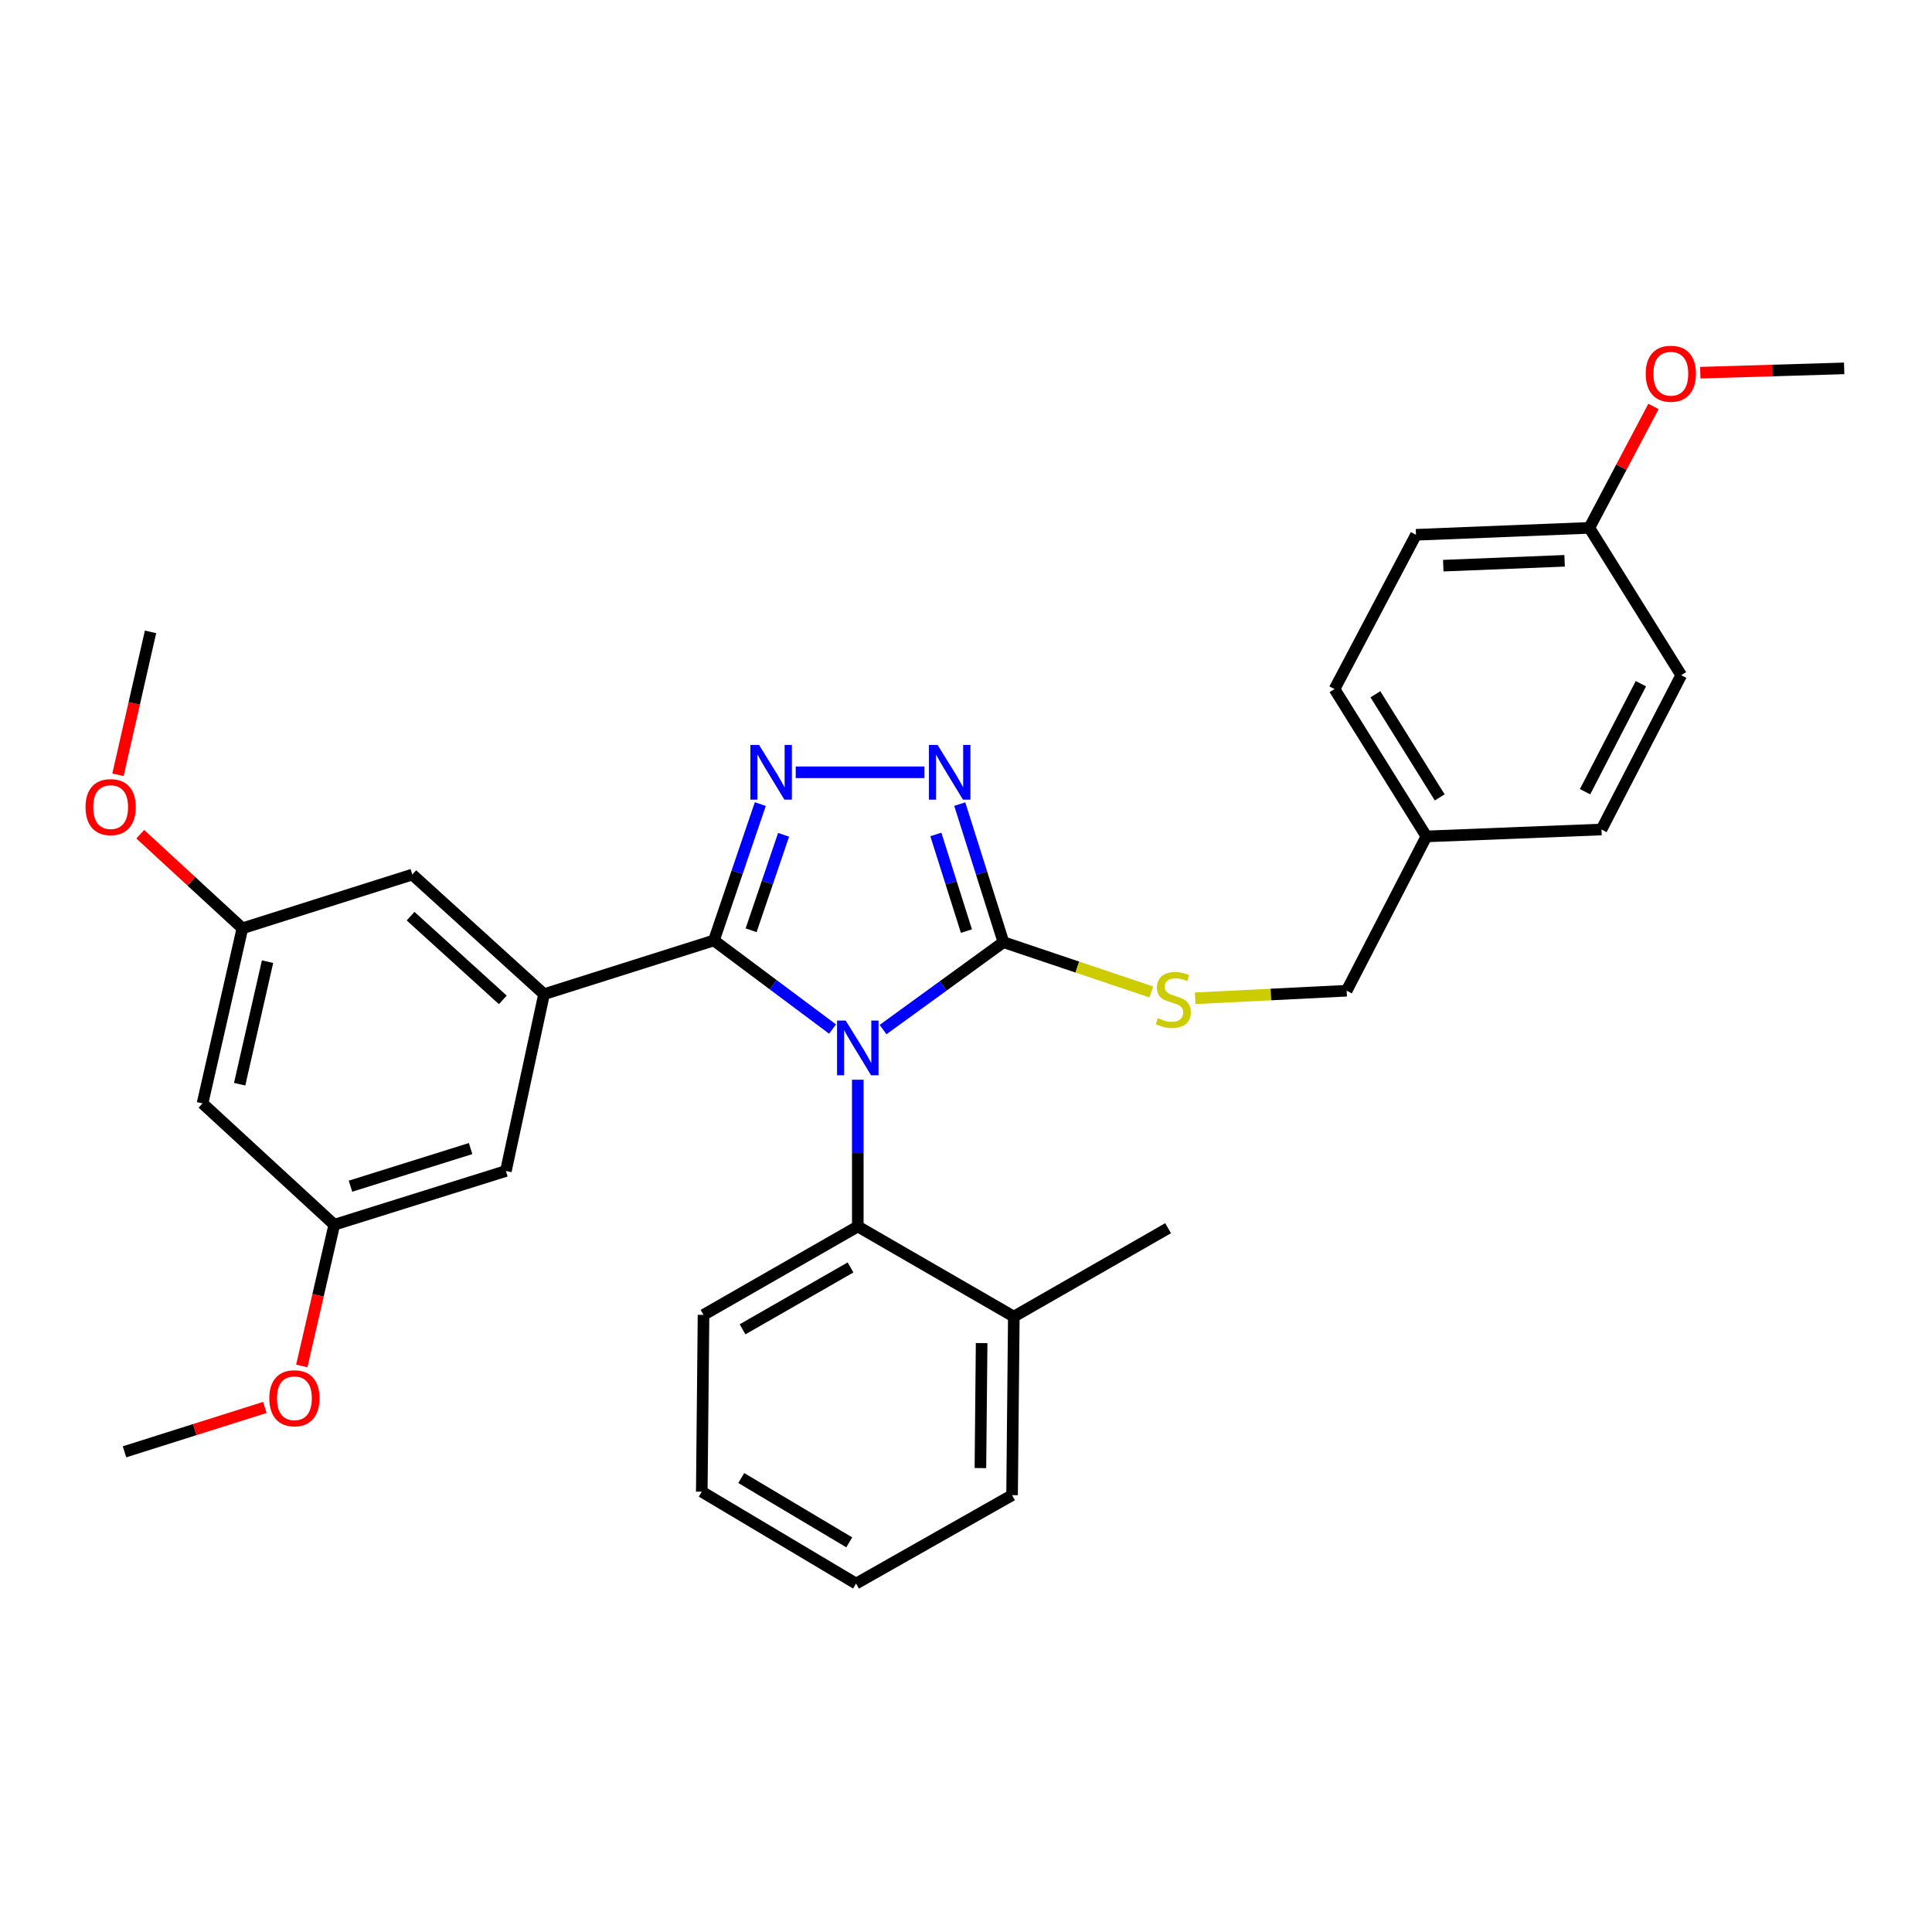 <?xml version='1.0' encoding='iso-8859-1'?>
<svg version='1.1' baseProfile='full'
              xmlns='http://www.w3.org/2000/svg'
                      xmlns:rdkit='http://www.rdkit.org/xml'
                      xmlns:xlink='http://www.w3.org/1999/xlink'
                  xml:space='preserve'
width='1000px' height='1000px' viewBox='0 0 1000 1000'>
<!-- END OF HEADER -->
<rect style='opacity:1.0;fill:#FFFFFF;stroke:none' width='1000' height='1000' x='0' y='0'> </rect>
<path class='bond-0' d='M 478.505,399.732 L 411.861,399.732' style='fill:none;fill-rule:evenodd;stroke:#0000FF;stroke-width:6px;stroke-linecap:butt;stroke-linejoin:miter;stroke-opacity:1' />
<path class='bond-1' d='M 496.763,416.198 L 508.067,451.934' style='fill:none;fill-rule:evenodd;stroke:#0000FF;stroke-width:6px;stroke-linecap:butt;stroke-linejoin:miter;stroke-opacity:1' />
<path class='bond-1' d='M 508.067,451.934 L 519.37,487.669' style='fill:none;fill-rule:evenodd;stroke:#000000;stroke-width:6px;stroke-linecap:butt;stroke-linejoin:miter;stroke-opacity:1' />
<path class='bond-1' d='M 484.395,431.904 L 492.307,456.919' style='fill:none;fill-rule:evenodd;stroke:#0000FF;stroke-width:6px;stroke-linecap:butt;stroke-linejoin:miter;stroke-opacity:1' />
<path class='bond-1' d='M 492.307,456.919 L 500.22,481.933' style='fill:none;fill-rule:evenodd;stroke:#000000;stroke-width:6px;stroke-linecap:butt;stroke-linejoin:miter;stroke-opacity:1' />
<path class='bond-2' d='M 393.537,416.191 L 381.529,451.48' style='fill:none;fill-rule:evenodd;stroke:#0000FF;stroke-width:6px;stroke-linecap:butt;stroke-linejoin:miter;stroke-opacity:1' />
<path class='bond-2' d='M 381.529,451.48 L 369.522,486.769' style='fill:none;fill-rule:evenodd;stroke:#000000;stroke-width:6px;stroke-linecap:butt;stroke-linejoin:miter;stroke-opacity:1' />
<path class='bond-2' d='M 405.583,432.102 L 397.178,456.804' style='fill:none;fill-rule:evenodd;stroke:#0000FF;stroke-width:6px;stroke-linecap:butt;stroke-linejoin:miter;stroke-opacity:1' />
<path class='bond-2' d='M 397.178,456.804 L 388.772,481.507' style='fill:none;fill-rule:evenodd;stroke:#000000;stroke-width:6px;stroke-linecap:butt;stroke-linejoin:miter;stroke-opacity:1' />
<path class='bond-3' d='M 369.522,486.769 L 281.594,514.584' style='fill:none;fill-rule:evenodd;stroke:#000000;stroke-width:6px;stroke-linecap:butt;stroke-linejoin:miter;stroke-opacity:1' />
<path class='bond-4' d='M 369.522,486.769 L 400.227,509.705' style='fill:none;fill-rule:evenodd;stroke:#000000;stroke-width:6px;stroke-linecap:butt;stroke-linejoin:miter;stroke-opacity:1' />
<path class='bond-4' d='M 400.227,509.705 L 430.932,532.641' style='fill:none;fill-rule:evenodd;stroke:#0000FF;stroke-width:6px;stroke-linecap:butt;stroke-linejoin:miter;stroke-opacity:1' />
<path class='bond-5' d='M 457.065,532.91 L 488.218,510.29' style='fill:none;fill-rule:evenodd;stroke:#0000FF;stroke-width:6px;stroke-linecap:butt;stroke-linejoin:miter;stroke-opacity:1' />
<path class='bond-5' d='M 488.218,510.29 L 519.37,487.669' style='fill:none;fill-rule:evenodd;stroke:#000000;stroke-width:6px;stroke-linecap:butt;stroke-linejoin:miter;stroke-opacity:1' />
<path class='bond-6' d='M 443.996,558.87 L 443.996,596.844' style='fill:none;fill-rule:evenodd;stroke:#0000FF;stroke-width:6px;stroke-linecap:butt;stroke-linejoin:miter;stroke-opacity:1' />
<path class='bond-6' d='M 443.996,596.844 L 443.996,634.818' style='fill:none;fill-rule:evenodd;stroke:#000000;stroke-width:6px;stroke-linecap:butt;stroke-linejoin:miter;stroke-opacity:1' />
<path class='bond-7' d='M 519.37,487.669 L 557.635,500.553' style='fill:none;fill-rule:evenodd;stroke:#000000;stroke-width:6px;stroke-linecap:butt;stroke-linejoin:miter;stroke-opacity:1' />
<path class='bond-7' d='M 557.635,500.553 L 595.899,513.437' style='fill:none;fill-rule:evenodd;stroke:#CCCC00;stroke-width:6px;stroke-linecap:butt;stroke-linejoin:miter;stroke-opacity:1' />
<path class='bond-8' d='M 822.64,273.218 L 732.913,276.808' style='fill:none;fill-rule:evenodd;stroke:#000000;stroke-width:6px;stroke-linecap:butt;stroke-linejoin:miter;stroke-opacity:1' />
<path class='bond-8' d='M 809.842,290.272 L 747.033,292.786' style='fill:none;fill-rule:evenodd;stroke:#000000;stroke-width:6px;stroke-linecap:butt;stroke-linejoin:miter;stroke-opacity:1' />
<path class='bond-9' d='M 822.64,273.218 L 870.199,349.483' style='fill:none;fill-rule:evenodd;stroke:#000000;stroke-width:6px;stroke-linecap:butt;stroke-linejoin:miter;stroke-opacity:1' />
<path class='bond-10' d='M 822.64,273.218 L 839.235,241.799' style='fill:none;fill-rule:evenodd;stroke:#000000;stroke-width:6px;stroke-linecap:butt;stroke-linejoin:miter;stroke-opacity:1' />
<path class='bond-10' d='M 839.235,241.799 L 855.83,210.38' style='fill:none;fill-rule:evenodd;stroke:#FF0000;stroke-width:6px;stroke-linecap:butt;stroke-linejoin:miter;stroke-opacity:1' />
<path class='bond-11' d='M 618.624,516.709 L 657.825,514.752' style='fill:none;fill-rule:evenodd;stroke:#CCCC00;stroke-width:6px;stroke-linecap:butt;stroke-linejoin:miter;stroke-opacity:1' />
<path class='bond-11' d='M 657.825,514.752 L 697.026,512.794' style='fill:none;fill-rule:evenodd;stroke:#000000;stroke-width:6px;stroke-linecap:butt;stroke-linejoin:miter;stroke-opacity:1' />
<path class='bond-12' d='M 738.303,432.929 L 828.921,429.348' style='fill:none;fill-rule:evenodd;stroke:#000000;stroke-width:6px;stroke-linecap:butt;stroke-linejoin:miter;stroke-opacity:1' />
<path class='bond-13' d='M 738.303,432.929 L 697.026,512.794' style='fill:none;fill-rule:evenodd;stroke:#000000;stroke-width:6px;stroke-linecap:butt;stroke-linejoin:miter;stroke-opacity:1' />
<path class='bond-14' d='M 738.303,432.929 L 690.744,356.664' style='fill:none;fill-rule:evenodd;stroke:#000000;stroke-width:6px;stroke-linecap:butt;stroke-linejoin:miter;stroke-opacity:1' />
<path class='bond-14' d='M 745.195,412.743 L 711.904,359.357' style='fill:none;fill-rule:evenodd;stroke:#000000;stroke-width:6px;stroke-linecap:butt;stroke-linejoin:miter;stroke-opacity:1' />
<path class='bond-15' d='M 732.913,276.808 L 690.744,356.664' style='fill:none;fill-rule:evenodd;stroke:#000000;stroke-width:6px;stroke-linecap:butt;stroke-linejoin:miter;stroke-opacity:1' />
<path class='bond-16' d='M 363.24,772.095 L 443.096,819.654' style='fill:none;fill-rule:evenodd;stroke:#000000;stroke-width:6px;stroke-linecap:butt;stroke-linejoin:miter;stroke-opacity:1' />
<path class='bond-16' d='M 383.677,765.027 L 439.576,798.319' style='fill:none;fill-rule:evenodd;stroke:#000000;stroke-width:6px;stroke-linecap:butt;stroke-linejoin:miter;stroke-opacity:1' />
<path class='bond-17' d='M 363.24,772.095 L 364.14,680.577' style='fill:none;fill-rule:evenodd;stroke:#000000;stroke-width:6px;stroke-linecap:butt;stroke-linejoin:miter;stroke-opacity:1' />
<path class='bond-18' d='M 443.096,819.654 L 523.852,773.895' style='fill:none;fill-rule:evenodd;stroke:#000000;stroke-width:6px;stroke-linecap:butt;stroke-linejoin:miter;stroke-opacity:1' />
<path class='bond-19' d='M 125.464,480.488 L 104.83,571.115' style='fill:none;fill-rule:evenodd;stroke:#000000;stroke-width:6px;stroke-linecap:butt;stroke-linejoin:miter;stroke-opacity:1' />
<path class='bond-19' d='M 138.486,497.752 L 124.042,561.191' style='fill:none;fill-rule:evenodd;stroke:#000000;stroke-width:6px;stroke-linecap:butt;stroke-linejoin:miter;stroke-opacity:1' />
<path class='bond-20' d='M 125.464,480.488 L 213.401,452.672' style='fill:none;fill-rule:evenodd;stroke:#000000;stroke-width:6px;stroke-linecap:butt;stroke-linejoin:miter;stroke-opacity:1' />
<path class='bond-21' d='M 125.464,480.488 L 99.026,456.136' style='fill:none;fill-rule:evenodd;stroke:#000000;stroke-width:6px;stroke-linecap:butt;stroke-linejoin:miter;stroke-opacity:1' />
<path class='bond-21' d='M 99.026,456.136 L 72.589,431.785' style='fill:none;fill-rule:evenodd;stroke:#FF0000;stroke-width:6px;stroke-linecap:butt;stroke-linejoin:miter;stroke-opacity:1' />
<path class='bond-22' d='M 104.83,571.115 L 173.023,633.918' style='fill:none;fill-rule:evenodd;stroke:#000000;stroke-width:6px;stroke-linecap:butt;stroke-linejoin:miter;stroke-opacity:1' />
<path class='bond-23' d='M 173.023,633.918 L 261.85,606.103' style='fill:none;fill-rule:evenodd;stroke:#000000;stroke-width:6px;stroke-linecap:butt;stroke-linejoin:miter;stroke-opacity:1' />
<path class='bond-23' d='M 181.408,613.972 L 243.587,594.501' style='fill:none;fill-rule:evenodd;stroke:#000000;stroke-width:6px;stroke-linecap:butt;stroke-linejoin:miter;stroke-opacity:1' />
<path class='bond-24' d='M 173.023,633.918 L 164.617,670.471' style='fill:none;fill-rule:evenodd;stroke:#000000;stroke-width:6px;stroke-linecap:butt;stroke-linejoin:miter;stroke-opacity:1' />
<path class='bond-24' d='M 164.617,670.471 L 156.211,707.024' style='fill:none;fill-rule:evenodd;stroke:#FF0000;stroke-width:6px;stroke-linecap:butt;stroke-linejoin:miter;stroke-opacity:1' />
<path class='bond-25' d='M 261.85,606.103 L 281.594,514.584' style='fill:none;fill-rule:evenodd;stroke:#000000;stroke-width:6px;stroke-linecap:butt;stroke-linejoin:miter;stroke-opacity:1' />
<path class='bond-26' d='M 281.594,514.584 L 213.401,452.672' style='fill:none;fill-rule:evenodd;stroke:#000000;stroke-width:6px;stroke-linecap:butt;stroke-linejoin:miter;stroke-opacity:1' />
<path class='bond-26' d='M 260.254,517.536 L 212.519,474.197' style='fill:none;fill-rule:evenodd;stroke:#000000;stroke-width:6px;stroke-linecap:butt;stroke-linejoin:miter;stroke-opacity:1' />
<path class='bond-27' d='M 61.062,401.032 L 69.488,364.045' style='fill:none;fill-rule:evenodd;stroke:#FF0000;stroke-width:6px;stroke-linecap:butt;stroke-linejoin:miter;stroke-opacity:1' />
<path class='bond-27' d='M 69.488,364.045 L 77.914,327.058' style='fill:none;fill-rule:evenodd;stroke:#000000;stroke-width:6px;stroke-linecap:butt;stroke-linejoin:miter;stroke-opacity:1' />
<path class='bond-28' d='M 137.083,728.487 L 100.767,739.974' style='fill:none;fill-rule:evenodd;stroke:#FF0000;stroke-width:6px;stroke-linecap:butt;stroke-linejoin:miter;stroke-opacity:1' />
<path class='bond-28' d='M 100.767,739.974 L 64.452,751.461' style='fill:none;fill-rule:evenodd;stroke:#000000;stroke-width:6px;stroke-linecap:butt;stroke-linejoin:miter;stroke-opacity:1' />
<path class='bond-29' d='M 523.852,773.895 L 524.752,681.477' style='fill:none;fill-rule:evenodd;stroke:#000000;stroke-width:6px;stroke-linecap:butt;stroke-linejoin:miter;stroke-opacity:1' />
<path class='bond-29' d='M 507.458,759.871 L 508.088,695.179' style='fill:none;fill-rule:evenodd;stroke:#000000;stroke-width:6px;stroke-linecap:butt;stroke-linejoin:miter;stroke-opacity:1' />
<path class='bond-30' d='M 524.752,681.477 L 443.996,634.818' style='fill:none;fill-rule:evenodd;stroke:#000000;stroke-width:6px;stroke-linecap:butt;stroke-linejoin:miter;stroke-opacity:1' />
<path class='bond-31' d='M 524.752,681.477 L 604.607,635.718' style='fill:none;fill-rule:evenodd;stroke:#000000;stroke-width:6px;stroke-linecap:butt;stroke-linejoin:miter;stroke-opacity:1' />
<path class='bond-32' d='M 443.996,634.818 L 364.14,680.577' style='fill:none;fill-rule:evenodd;stroke:#000000;stroke-width:6px;stroke-linecap:butt;stroke-linejoin:miter;stroke-opacity:1' />
<path class='bond-32' d='M 440.236,656.024 L 384.337,688.055' style='fill:none;fill-rule:evenodd;stroke:#000000;stroke-width:6px;stroke-linecap:butt;stroke-linejoin:miter;stroke-opacity:1' />
<path class='bond-33' d='M 870.199,349.483 L 828.921,429.348' style='fill:none;fill-rule:evenodd;stroke:#000000;stroke-width:6px;stroke-linecap:butt;stroke-linejoin:miter;stroke-opacity:1' />
<path class='bond-33' d='M 849.323,353.873 L 820.429,409.778' style='fill:none;fill-rule:evenodd;stroke:#000000;stroke-width:6px;stroke-linecap:butt;stroke-linejoin:miter;stroke-opacity:1' />
<path class='bond-34' d='M 880.062,192.905 L 917.304,191.788' style='fill:none;fill-rule:evenodd;stroke:#FF0000;stroke-width:6px;stroke-linecap:butt;stroke-linejoin:miter;stroke-opacity:1' />
<path class='bond-34' d='M 917.304,191.788 L 954.545,190.671' style='fill:none;fill-rule:evenodd;stroke:#000000;stroke-width:6px;stroke-linecap:butt;stroke-linejoin:miter;stroke-opacity:1' />
<path  class='atom-0' d='M 485.295 385.572
L 494.575 400.572
Q 495.495 402.052, 496.975 404.732
Q 498.455 407.412, 498.535 407.572
L 498.535 385.572
L 502.295 385.572
L 502.295 413.892
L 498.415 413.892
L 488.455 397.492
Q 487.295 395.572, 486.055 393.372
Q 484.855 391.172, 484.495 390.492
L 484.495 413.892
L 480.815 413.892
L 480.815 385.572
L 485.295 385.572
' fill='#0000FF'/>
<path  class='atom-1' d='M 392.877 385.572
L 402.157 400.572
Q 403.077 402.052, 404.557 404.732
Q 406.037 407.412, 406.117 407.572
L 406.117 385.572
L 409.877 385.572
L 409.877 413.892
L 405.997 413.892
L 396.037 397.492
Q 394.877 395.572, 393.637 393.372
Q 392.437 391.172, 392.077 390.492
L 392.077 413.892
L 388.397 413.892
L 388.397 385.572
L 392.877 385.572
' fill='#0000FF'/>
<path  class='atom-3' d='M 437.736 528.24
L 447.016 543.24
Q 447.936 544.72, 449.416 547.4
Q 450.896 550.08, 450.976 550.24
L 450.976 528.24
L 454.736 528.24
L 454.736 556.56
L 450.856 556.56
L 440.896 540.16
Q 439.736 538.24, 438.496 536.04
Q 437.296 533.84, 436.936 533.16
L 436.936 556.56
L 433.256 556.56
L 433.256 528.24
L 437.736 528.24
' fill='#0000FF'/>
<path  class='atom-6' d='M 599.298 526.995
Q 599.618 527.115, 600.938 527.675
Q 602.258 528.235, 603.698 528.595
Q 605.178 528.915, 606.618 528.915
Q 609.298 528.915, 610.858 527.635
Q 612.418 526.315, 612.418 524.035
Q 612.418 522.475, 611.618 521.515
Q 610.858 520.555, 609.658 520.035
Q 608.458 519.515, 606.458 518.915
Q 603.938 518.155, 602.418 517.435
Q 600.938 516.715, 599.858 515.195
Q 598.818 513.675, 598.818 511.115
Q 598.818 507.555, 601.218 505.355
Q 603.658 503.155, 608.458 503.155
Q 611.738 503.155, 615.458 504.715
L 614.538 507.795
Q 611.138 506.395, 608.578 506.395
Q 605.818 506.395, 604.298 507.555
Q 602.778 508.675, 602.818 510.635
Q 602.818 512.155, 603.578 513.075
Q 604.378 513.995, 605.498 514.515
Q 606.658 515.035, 608.578 515.635
Q 611.138 516.435, 612.658 517.235
Q 614.178 518.035, 615.258 519.675
Q 616.378 521.275, 616.378 524.035
Q 616.378 527.955, 613.738 530.075
Q 611.138 532.155, 606.778 532.155
Q 604.258 532.155, 602.338 531.595
Q 600.458 531.075, 598.218 530.155
L 599.298 526.995
' fill='#CCCC00'/>
<path  class='atom-17' d='M 44.271 417.756
Q 44.271 410.956, 47.631 407.156
Q 50.991 403.356, 57.271 403.356
Q 63.551 403.356, 66.911 407.156
Q 70.271 410.956, 70.271 417.756
Q 70.271 424.636, 66.871 428.556
Q 63.471 432.436, 57.271 432.436
Q 51.031 432.436, 47.631 428.556
Q 44.271 424.676, 44.271 417.756
M 57.271 429.236
Q 61.591 429.236, 63.911 426.356
Q 66.271 423.436, 66.271 417.756
Q 66.271 412.196, 63.911 409.396
Q 61.591 406.556, 57.271 406.556
Q 52.951 406.556, 50.591 409.356
Q 48.271 412.156, 48.271 417.756
Q 48.271 423.476, 50.591 426.356
Q 52.951 429.236, 57.271 429.236
' fill='#FF0000'/>
<path  class='atom-19' d='M 139.389 723.726
Q 139.389 716.926, 142.749 713.126
Q 146.109 709.326, 152.389 709.326
Q 158.669 709.326, 162.029 713.126
Q 165.389 716.926, 165.389 723.726
Q 165.389 730.606, 161.989 734.526
Q 158.589 738.406, 152.389 738.406
Q 146.149 738.406, 142.749 734.526
Q 139.389 730.646, 139.389 723.726
M 152.389 735.206
Q 156.709 735.206, 159.029 732.326
Q 161.389 729.406, 161.389 723.726
Q 161.389 718.166, 159.029 715.366
Q 156.709 712.526, 152.389 712.526
Q 148.069 712.526, 145.709 715.326
Q 143.389 718.126, 143.389 723.726
Q 143.389 729.446, 145.709 732.326
Q 148.069 735.206, 152.389 735.206
' fill='#FF0000'/>
<path  class='atom-29' d='M 851.818 193.442
Q 851.818 186.642, 855.178 182.842
Q 858.538 179.042, 864.818 179.042
Q 871.098 179.042, 874.458 182.842
Q 877.818 186.642, 877.818 193.442
Q 877.818 200.322, 874.418 204.242
Q 871.018 208.122, 864.818 208.122
Q 858.578 208.122, 855.178 204.242
Q 851.818 200.362, 851.818 193.442
M 864.818 204.922
Q 869.138 204.922, 871.458 202.042
Q 873.818 199.122, 873.818 193.442
Q 873.818 187.882, 871.458 185.082
Q 869.138 182.242, 864.818 182.242
Q 860.498 182.242, 858.138 185.042
Q 855.818 187.842, 855.818 193.442
Q 855.818 199.162, 858.138 202.042
Q 860.498 204.922, 864.818 204.922
' fill='#FF0000'/>
</svg>
